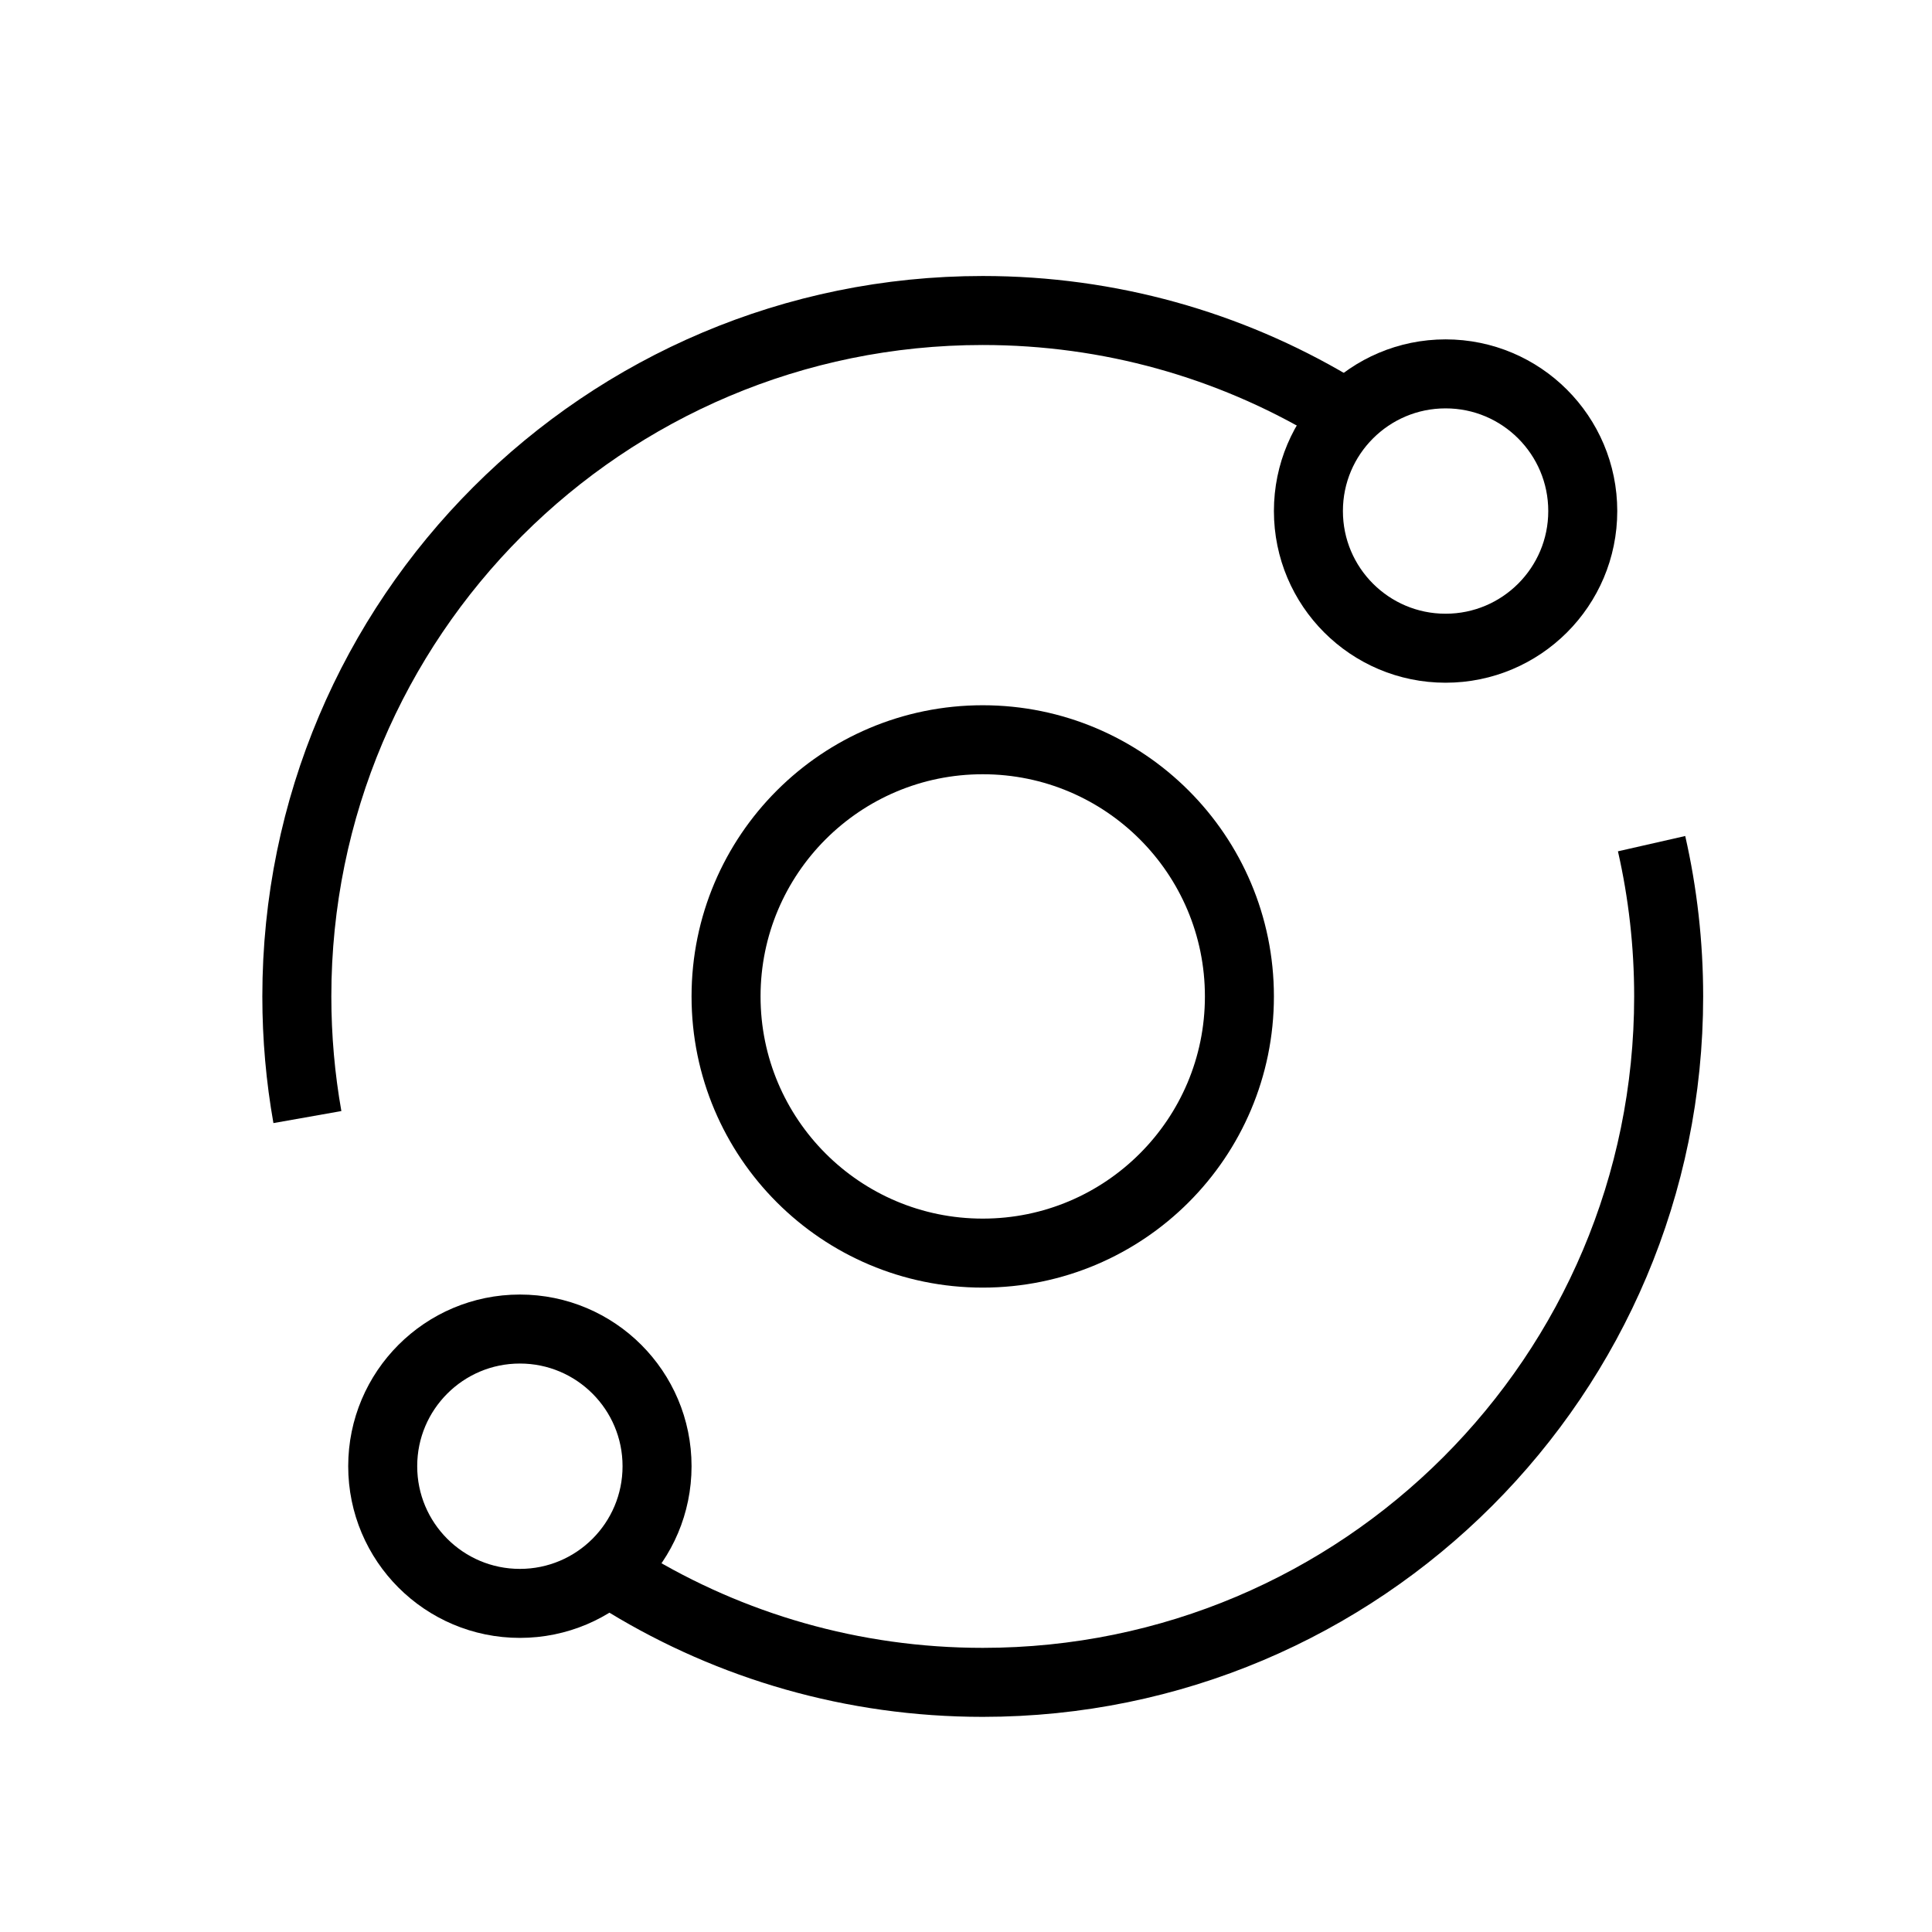 <svg width="56" height="56" viewBox="0 0 56 56" fill="none" xmlns="http://www.w3.org/2000/svg">
<circle cx="28.485" cy="28.882" r="7.44" stroke="black" stroke-width="2"/>
<circle cx="41.901" cy="14.813" r="3.976" stroke="black" stroke-width="2"/>
<circle cx="15.069" cy="42.499" r="3.976" stroke="black" stroke-width="2"/>
<path d="M38.597 11.76C35.634 10.006 32.177 9 28.485 9C17.505 9 8.604 17.901 8.604 28.882C8.604 30.075 8.709 31.243 8.91 32.379M47.872 24.454C48.196 25.878 48.367 27.36 48.367 28.882C48.367 39.862 39.466 48.764 28.485 48.764C24.71 48.764 21.18 47.711 18.174 45.884" stroke="black" stroke-width="2"/>
</svg>

